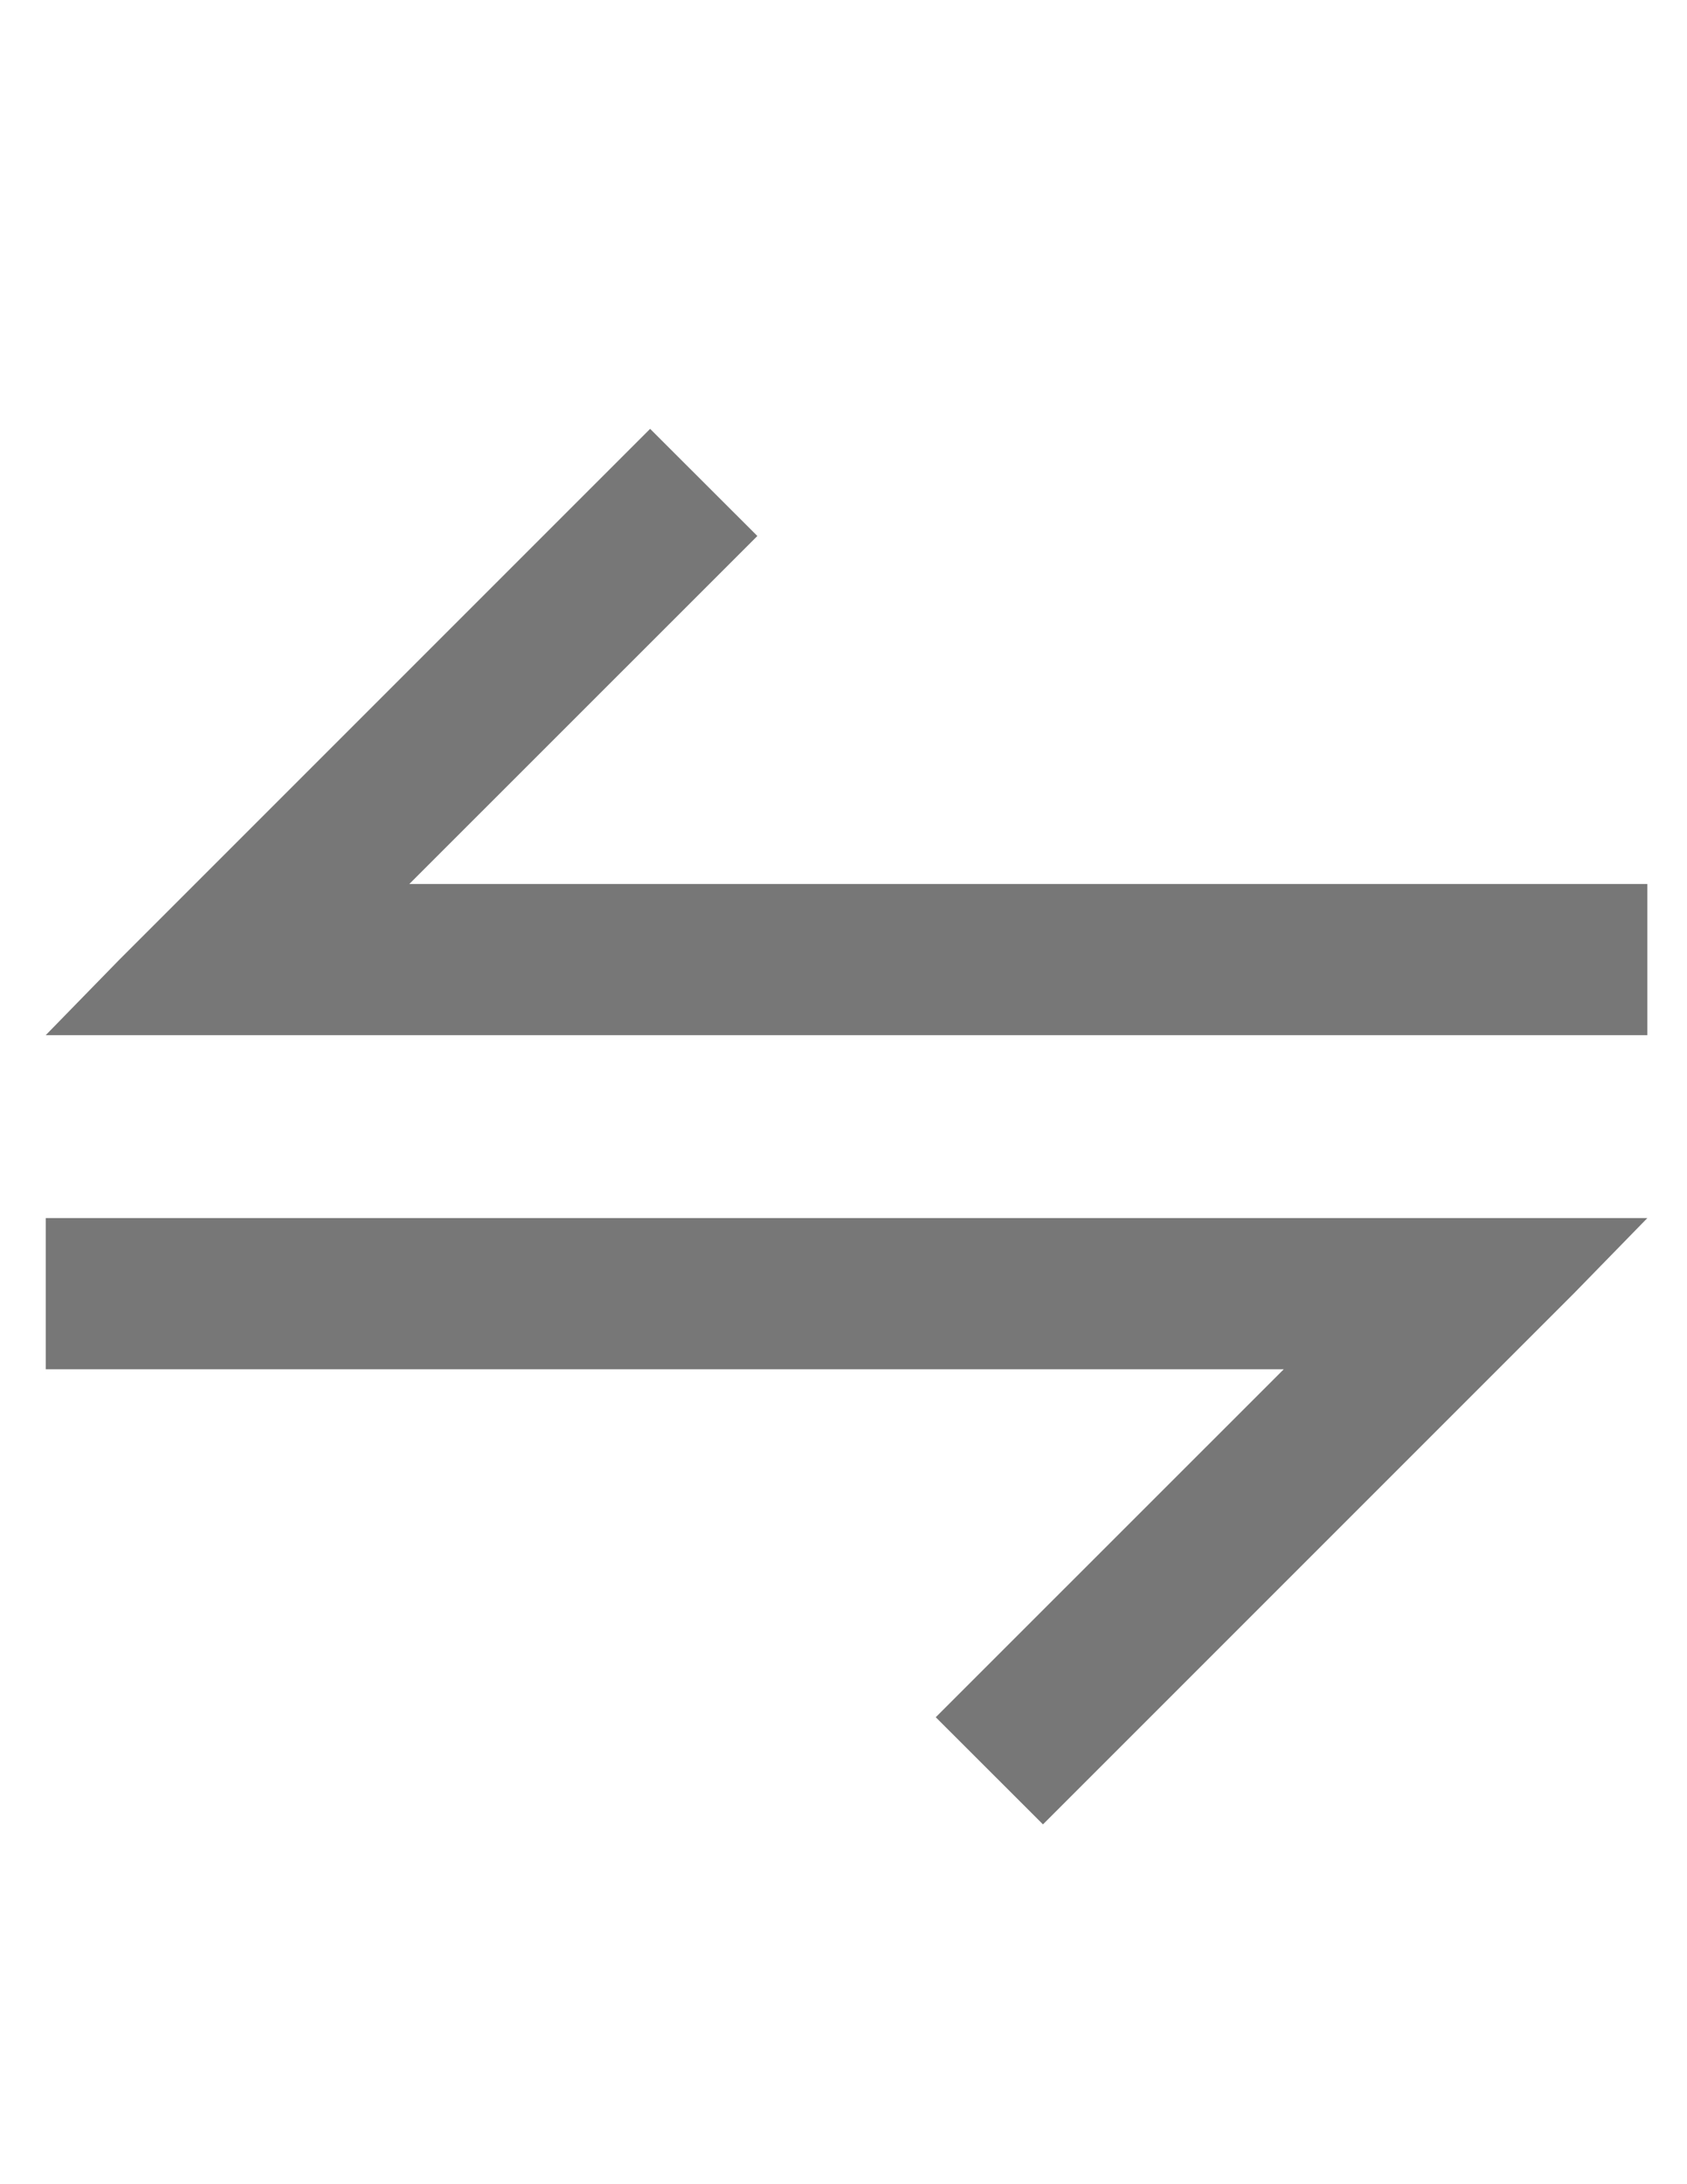 <svg width="791" height="1024" viewBox="0 0 791 1024" fill="none" xmlns="http://www.w3.org/2000/svg">
<path d="M737.912 606.407L489.028 855.273L438.749 805.043L601.939 641.905H21.442V571.036H772.417L737.912 606.407Z" fill="#777777"/>
<path d="M55.946 449.916L304.83 201.05L355.111 251.28L191.92 414.418H772.417V485.287H21.442L55.946 449.916Z" fill="#777777"/>
</svg>
